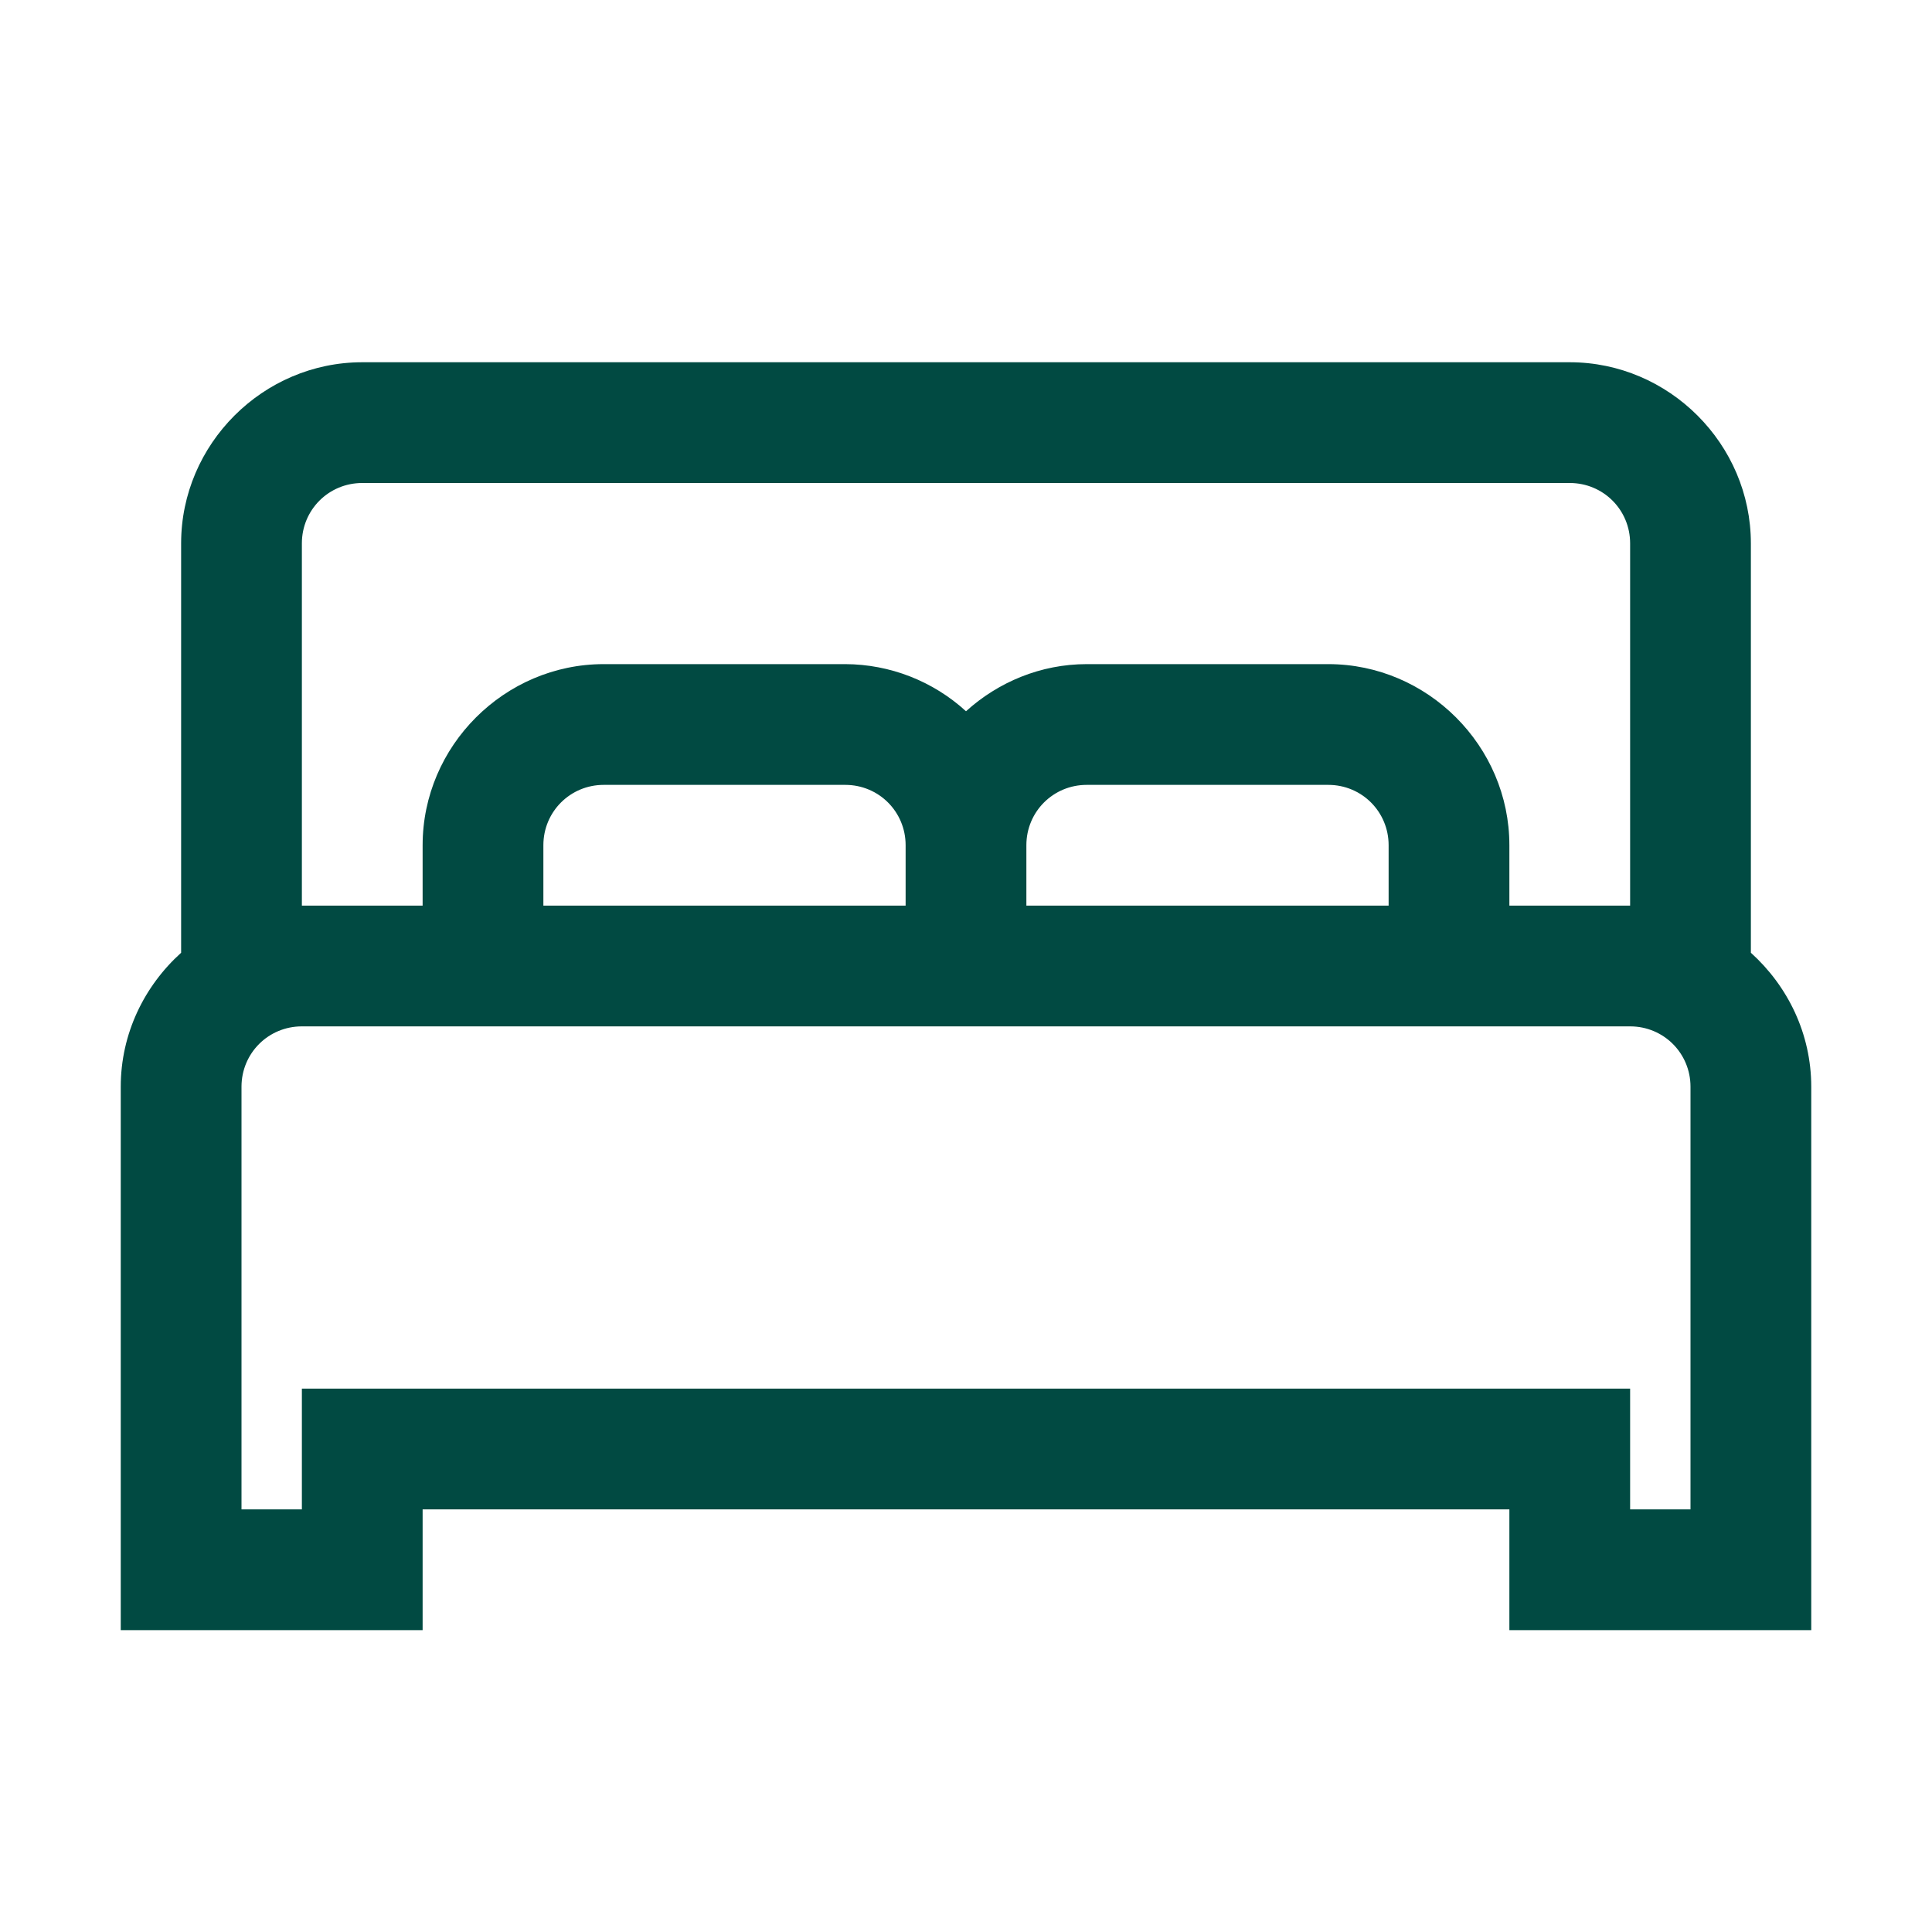 <?xml version="1.0" encoding="UTF-8"?> <svg xmlns="http://www.w3.org/2000/svg" width="28" height="28" viewBox="0 0 28 28" fill="none"><path d="M5.25 5.25C3.811 5.25 2.625 6.436 2.625 7.875V13.808C2.091 14.29 1.75 14.981 1.75 15.75V23.625H6.125V21.875H21.875V23.625H26.25V15.75C26.25 14.981 25.909 14.29 25.375 13.808V7.875C25.375 6.436 24.189 5.25 22.75 5.25H5.25ZM5.25 7H22.75C23.236 7 23.625 7.389 23.625 7.875V13.125H21.875V12.25C21.875 10.811 20.689 9.625 19.25 9.625H15.75C15.08 9.625 14.465 9.887 14 10.308C13.522 9.871 12.898 9.627 12.25 9.625H8.75C7.311 9.625 6.125 10.811 6.125 12.25V13.125H4.375V7.875C4.375 7.389 4.764 7 5.25 7ZM8.75 11.375H12.25C12.736 11.375 13.125 11.764 13.125 12.25V13.125H7.875V12.25C7.875 11.764 8.264 11.375 8.75 11.375ZM15.75 11.375H19.25C19.736 11.375 20.125 11.764 20.125 12.25V13.125H14.875V12.25C14.875 11.764 15.264 11.375 15.75 11.375ZM4.375 14.875H23.625C24.111 14.875 24.5 15.264 24.5 15.75V21.875H23.625V20.125H4.375V21.875H3.5V15.75C3.5 15.264 3.889 14.875 4.375 14.875Z" fill="#014A42"></path></svg> 